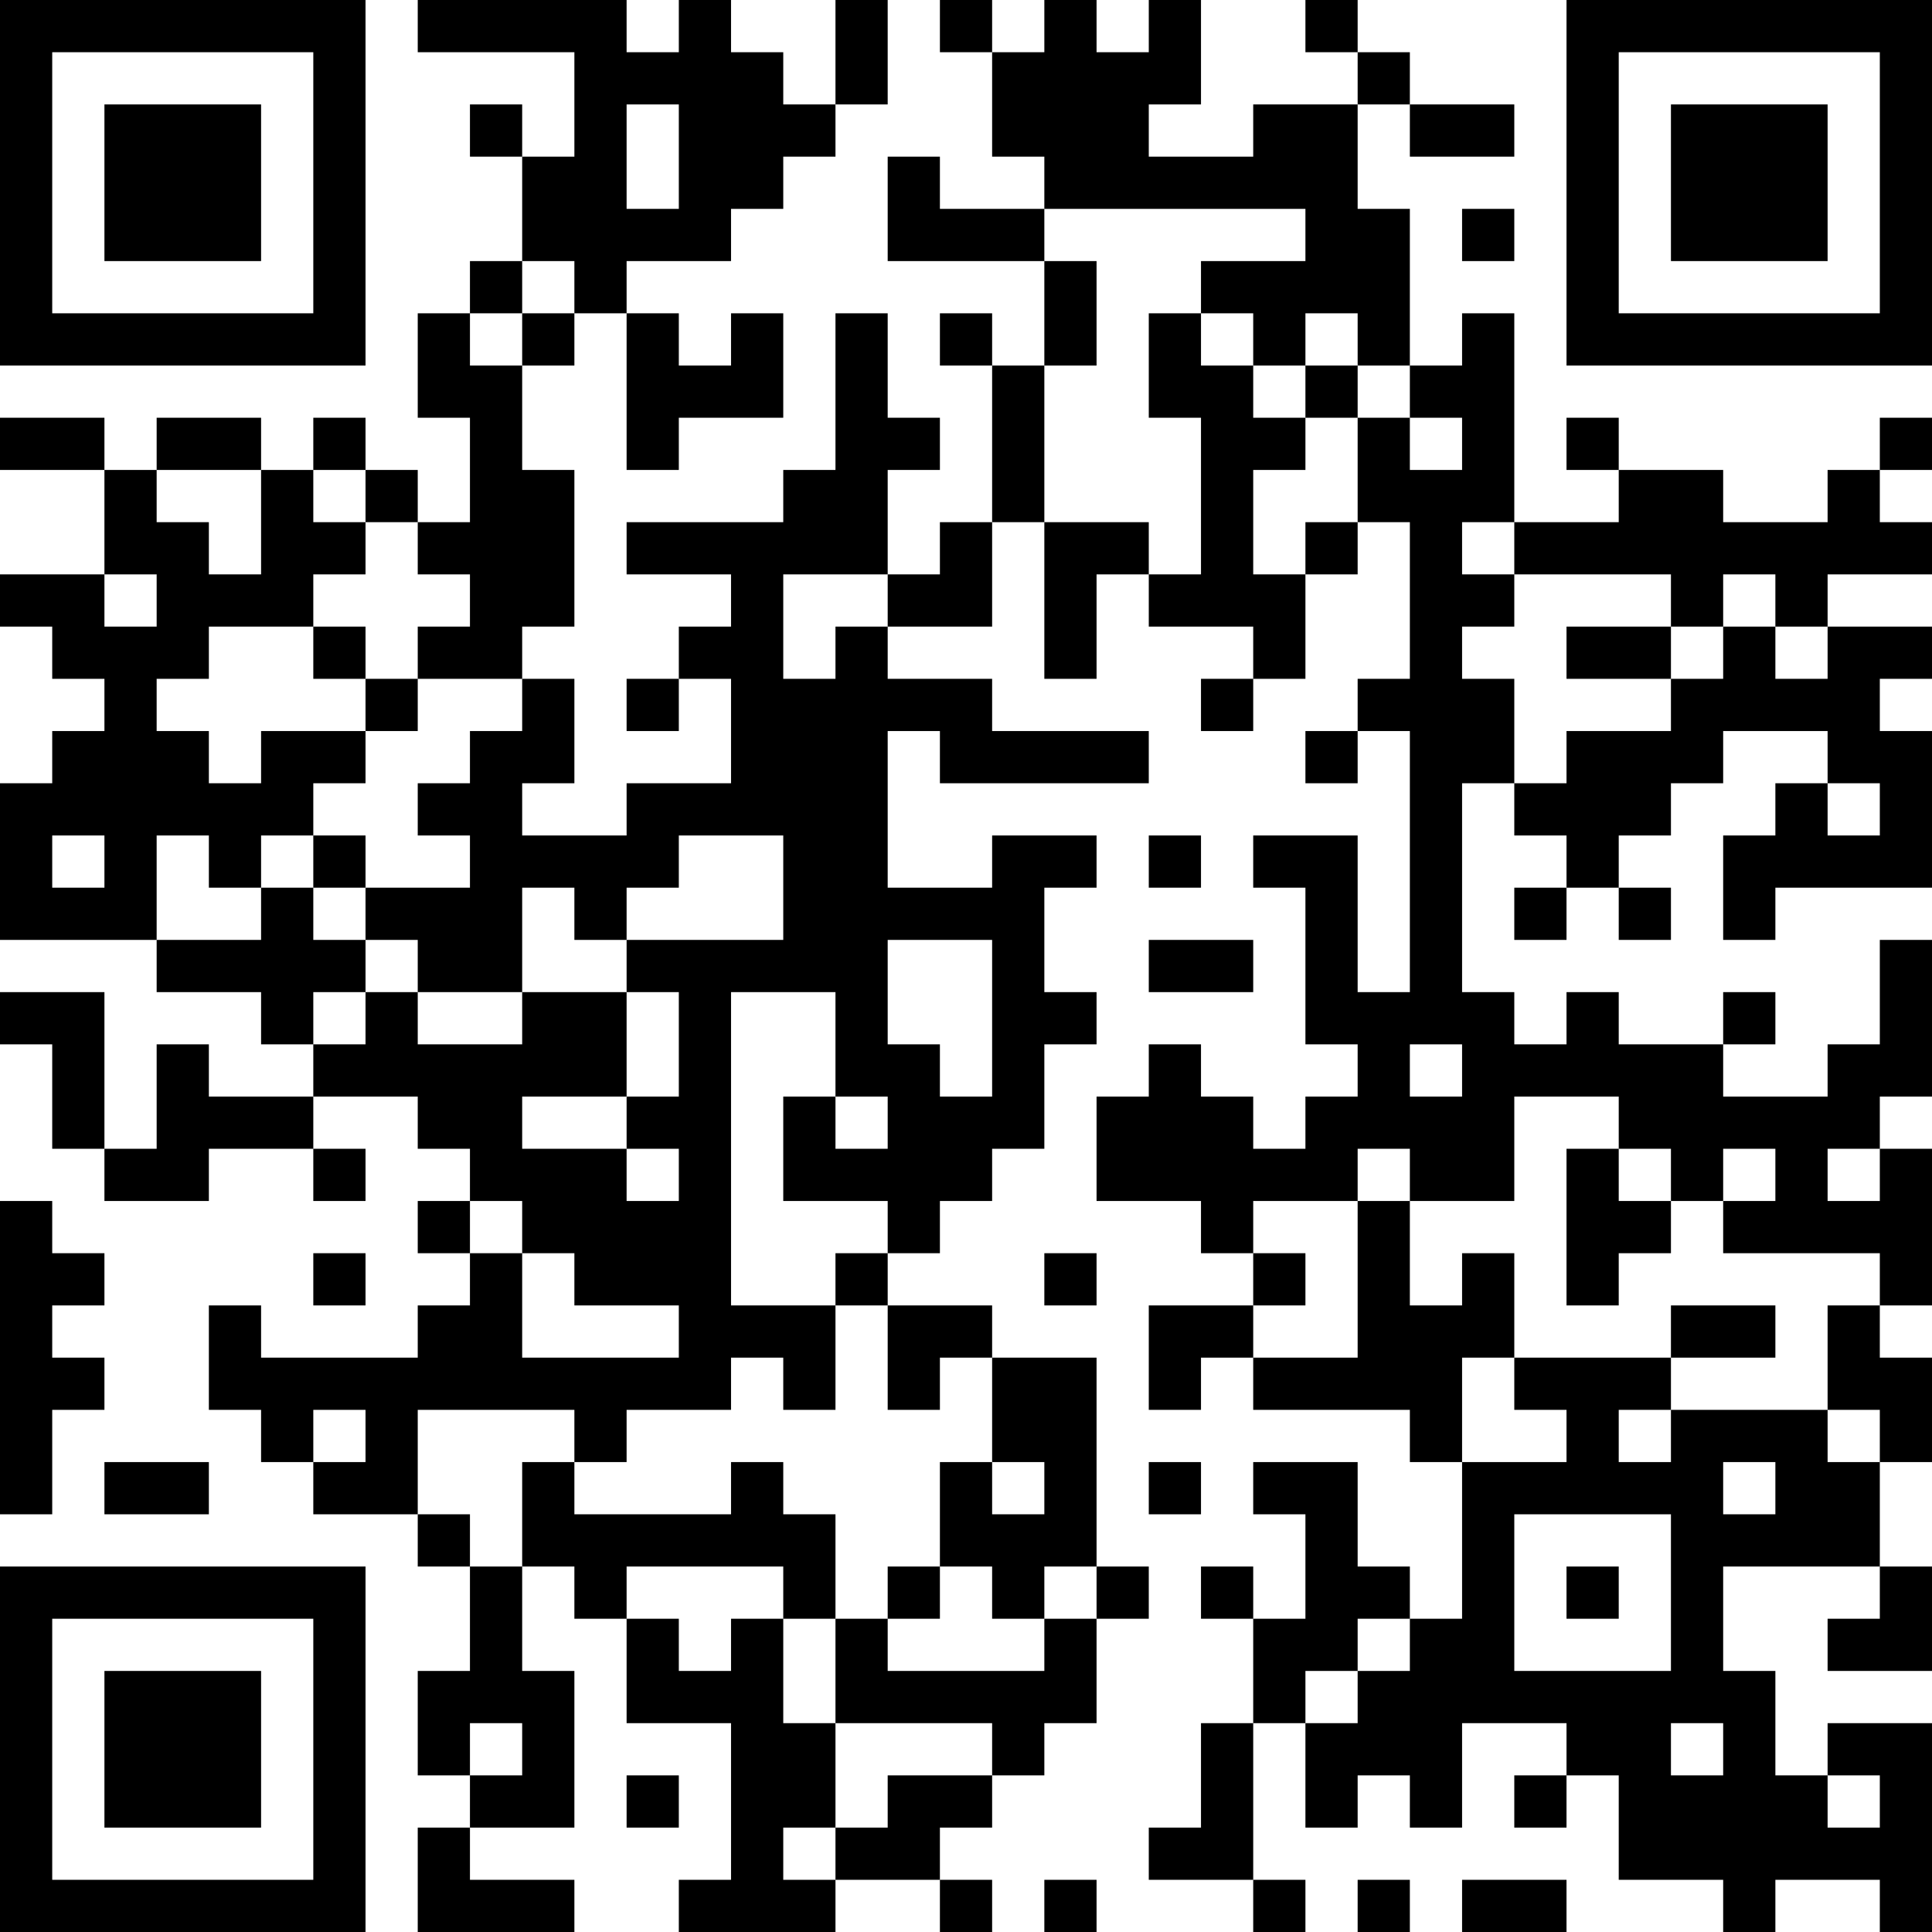 <?xml version="1.0" encoding="UTF-8"?>
<svg xmlns="http://www.w3.org/2000/svg" version="1.1" width="400" height="400" viewBox="0 0 400 400"><rect x="0" y="0" width="400" height="400" fill="#ffffff"/><g transform="scale(10.811)"><g transform="translate(0,0)"><path fill-rule="evenodd" d="M8 0L8 1L11 1L11 3L10 3L10 2L9 2L9 3L10 3L10 5L9 5L9 6L8 6L8 8L9 8L9 10L8 10L8 9L7 9L7 8L6 8L6 9L5 9L5 8L3 8L3 9L2 9L2 8L0 8L0 9L2 9L2 11L0 11L0 12L1 12L1 13L2 13L2 14L1 14L1 15L0 15L0 18L3 18L3 19L5 19L5 20L6 20L6 21L4 21L4 20L3 20L3 22L2 22L2 19L0 19L0 20L1 20L1 22L2 22L2 23L4 23L4 22L6 22L6 23L7 23L7 22L6 22L6 21L8 21L8 22L9 22L9 23L8 23L8 24L9 24L9 25L8 25L8 26L5 26L5 25L4 25L4 27L5 27L5 28L6 28L6 29L8 29L8 30L9 30L9 32L8 32L8 34L9 34L9 35L8 35L8 37L11 37L11 36L9 36L9 35L11 35L11 32L10 32L10 30L11 30L11 31L12 31L12 33L14 33L14 36L13 36L13 37L16 37L16 36L18 36L18 37L19 37L19 36L18 36L18 35L19 35L19 34L20 34L20 33L21 33L21 31L22 31L22 30L21 30L21 26L19 26L19 25L17 25L17 24L18 24L18 23L19 23L19 22L20 22L20 20L21 20L21 19L20 19L20 17L21 17L21 16L19 16L19 17L17 17L17 14L18 14L18 15L22 15L22 14L19 14L19 13L17 13L17 12L19 12L19 10L20 10L20 13L21 13L21 11L22 11L22 12L24 12L24 13L23 13L23 14L24 14L24 13L25 13L25 11L26 11L26 10L27 10L27 13L26 13L26 14L25 14L25 15L26 15L26 14L27 14L27 19L26 19L26 16L24 16L24 17L25 17L25 20L26 20L26 21L25 21L25 22L24 22L24 21L23 21L23 20L22 20L22 21L21 21L21 23L23 23L23 24L24 24L24 25L22 25L22 27L23 27L23 26L24 26L24 27L27 27L27 28L28 28L28 31L27 31L27 30L26 30L26 28L24 28L24 29L25 29L25 31L24 31L24 30L23 30L23 31L24 31L24 33L23 33L23 35L22 35L22 36L24 36L24 37L25 37L25 36L24 36L24 33L25 33L25 35L26 35L26 34L27 34L27 35L28 35L28 33L30 33L30 34L29 34L29 35L30 35L30 34L31 34L31 36L33 36L33 37L34 37L34 36L36 36L36 37L37 37L37 33L35 33L35 34L34 34L34 32L33 32L33 30L36 30L36 31L35 31L35 32L37 32L37 30L36 30L36 28L37 28L37 26L36 26L36 25L37 25L37 22L36 22L36 21L37 21L37 18L36 18L36 20L35 20L35 21L33 21L33 20L34 20L34 19L33 19L33 20L31 20L31 19L30 19L30 20L29 20L29 19L28 19L28 15L29 15L29 16L30 16L30 17L29 17L29 18L30 18L30 17L31 17L31 18L32 18L32 17L31 17L31 16L32 16L32 15L33 15L33 14L35 14L35 15L34 15L34 16L33 16L33 18L34 18L34 17L37 17L37 14L36 14L36 13L37 13L37 12L35 12L35 11L37 11L37 10L36 10L36 9L37 9L37 8L36 8L36 9L35 9L35 10L33 10L33 9L31 9L31 8L30 8L30 9L31 9L31 10L29 10L29 6L28 6L28 7L27 7L27 4L26 4L26 2L27 2L27 3L29 3L29 2L27 2L27 1L26 1L26 0L25 0L25 1L26 1L26 2L24 2L24 3L22 3L22 2L23 2L23 0L22 0L22 1L21 1L21 0L20 0L20 1L19 1L19 0L18 0L18 1L19 1L19 3L20 3L20 4L18 4L18 3L17 3L17 5L20 5L20 7L19 7L19 6L18 6L18 7L19 7L19 10L18 10L18 11L17 11L17 9L18 9L18 8L17 8L17 6L16 6L16 9L15 9L15 10L12 10L12 11L14 11L14 12L13 12L13 13L12 13L12 14L13 14L13 13L14 13L14 15L12 15L12 16L10 16L10 15L11 15L11 13L10 13L10 12L11 12L11 9L10 9L10 7L11 7L11 6L12 6L12 9L13 9L13 8L15 8L15 6L14 6L14 7L13 7L13 6L12 6L12 5L14 5L14 4L15 4L15 3L16 3L16 2L17 2L17 0L16 0L16 2L15 2L15 1L14 1L14 0L13 0L13 1L12 1L12 0ZM12 2L12 4L13 4L13 2ZM20 4L20 5L21 5L21 7L20 7L20 10L22 10L22 11L23 11L23 8L22 8L22 6L23 6L23 7L24 7L24 8L25 8L25 9L24 9L24 11L25 11L25 10L26 10L26 8L27 8L27 9L28 9L28 8L27 8L27 7L26 7L26 6L25 6L25 7L24 7L24 6L23 6L23 5L25 5L25 4ZM28 4L28 5L29 5L29 4ZM10 5L10 6L9 6L9 7L10 7L10 6L11 6L11 5ZM25 7L25 8L26 8L26 7ZM3 9L3 10L4 10L4 11L5 11L5 9ZM6 9L6 10L7 10L7 11L6 11L6 12L4 12L4 13L3 13L3 14L4 14L4 15L5 15L5 14L7 14L7 15L6 15L6 16L5 16L5 17L4 17L4 16L3 16L3 18L5 18L5 17L6 17L6 18L7 18L7 19L6 19L6 20L7 20L7 19L8 19L8 20L10 20L10 19L12 19L12 21L10 21L10 22L12 22L12 23L13 23L13 22L12 22L12 21L13 21L13 19L12 19L12 18L15 18L15 16L13 16L13 17L12 17L12 18L11 18L11 17L10 17L10 19L8 19L8 18L7 18L7 17L9 17L9 16L8 16L8 15L9 15L9 14L10 14L10 13L8 13L8 12L9 12L9 11L8 11L8 10L7 10L7 9ZM28 10L28 11L29 11L29 12L28 12L28 13L29 13L29 15L30 15L30 14L32 14L32 13L33 13L33 12L34 12L34 13L35 13L35 12L34 12L34 11L33 11L33 12L32 12L32 11L29 11L29 10ZM2 11L2 12L3 12L3 11ZM15 11L15 13L16 13L16 12L17 12L17 11ZM6 12L6 13L7 13L7 14L8 14L8 13L7 13L7 12ZM30 12L30 13L32 13L32 12ZM35 15L35 16L36 16L36 15ZM1 16L1 17L2 17L2 16ZM6 16L6 17L7 17L7 16ZM22 16L22 17L23 17L23 16ZM17 18L17 20L18 20L18 21L19 21L19 18ZM22 18L22 19L24 19L24 18ZM14 19L14 25L16 25L16 27L15 27L15 26L14 26L14 27L12 27L12 28L11 28L11 27L8 27L8 29L9 29L9 30L10 30L10 28L11 28L11 29L14 29L14 28L15 28L15 29L16 29L16 31L15 31L15 30L12 30L12 31L13 31L13 32L14 32L14 31L15 31L15 33L16 33L16 35L15 35L15 36L16 36L16 35L17 35L17 34L19 34L19 33L16 33L16 31L17 31L17 32L20 32L20 31L21 31L21 30L20 30L20 31L19 31L19 30L18 30L18 28L19 28L19 29L20 29L20 28L19 28L19 26L18 26L18 27L17 27L17 25L16 25L16 24L17 24L17 23L15 23L15 21L16 21L16 22L17 22L17 21L16 21L16 19ZM27 20L27 21L28 21L28 20ZM29 21L29 23L27 23L27 22L26 22L26 23L24 23L24 24L25 24L25 25L24 25L24 26L26 26L26 23L27 23L27 25L28 25L28 24L29 24L29 26L28 26L28 28L30 28L30 27L29 27L29 26L32 26L32 27L31 27L31 28L32 28L32 27L35 27L35 28L36 28L36 27L35 27L35 25L36 25L36 24L33 24L33 23L34 23L34 22L33 22L33 23L32 23L32 22L31 22L31 21ZM30 22L30 25L31 25L31 24L32 24L32 23L31 23L31 22ZM35 22L35 23L36 23L36 22ZM0 23L0 29L1 29L1 27L2 27L2 26L1 26L1 25L2 25L2 24L1 24L1 23ZM9 23L9 24L10 24L10 26L13 26L13 25L11 25L11 24L10 24L10 23ZM6 24L6 25L7 25L7 24ZM20 24L20 25L21 25L21 24ZM32 25L32 26L34 26L34 25ZM6 27L6 28L7 28L7 27ZM2 28L2 29L4 29L4 28ZM22 28L22 29L23 29L23 28ZM33 28L33 29L34 29L34 28ZM29 29L29 32L32 32L32 29ZM17 30L17 31L18 31L18 30ZM30 30L30 31L31 31L31 30ZM26 31L26 32L25 32L25 33L26 33L26 32L27 32L27 31ZM9 33L9 34L10 34L10 33ZM32 33L32 34L33 34L33 33ZM12 34L12 35L13 35L13 34ZM35 34L35 35L36 35L36 34ZM20 36L20 37L21 37L21 36ZM26 36L26 37L27 37L27 36ZM28 36L28 37L30 37L30 36ZM0 0L0 7L7 7L7 0ZM1 1L1 6L6 6L6 1ZM2 2L2 5L5 5L5 2ZM30 0L30 7L37 7L37 0ZM31 1L31 6L36 6L36 1ZM32 2L32 5L35 5L35 2ZM0 30L0 37L7 37L7 30ZM1 31L1 36L6 36L6 31ZM2 32L2 35L5 35L5 32Z" fill="#000000"/></g></g></svg>
